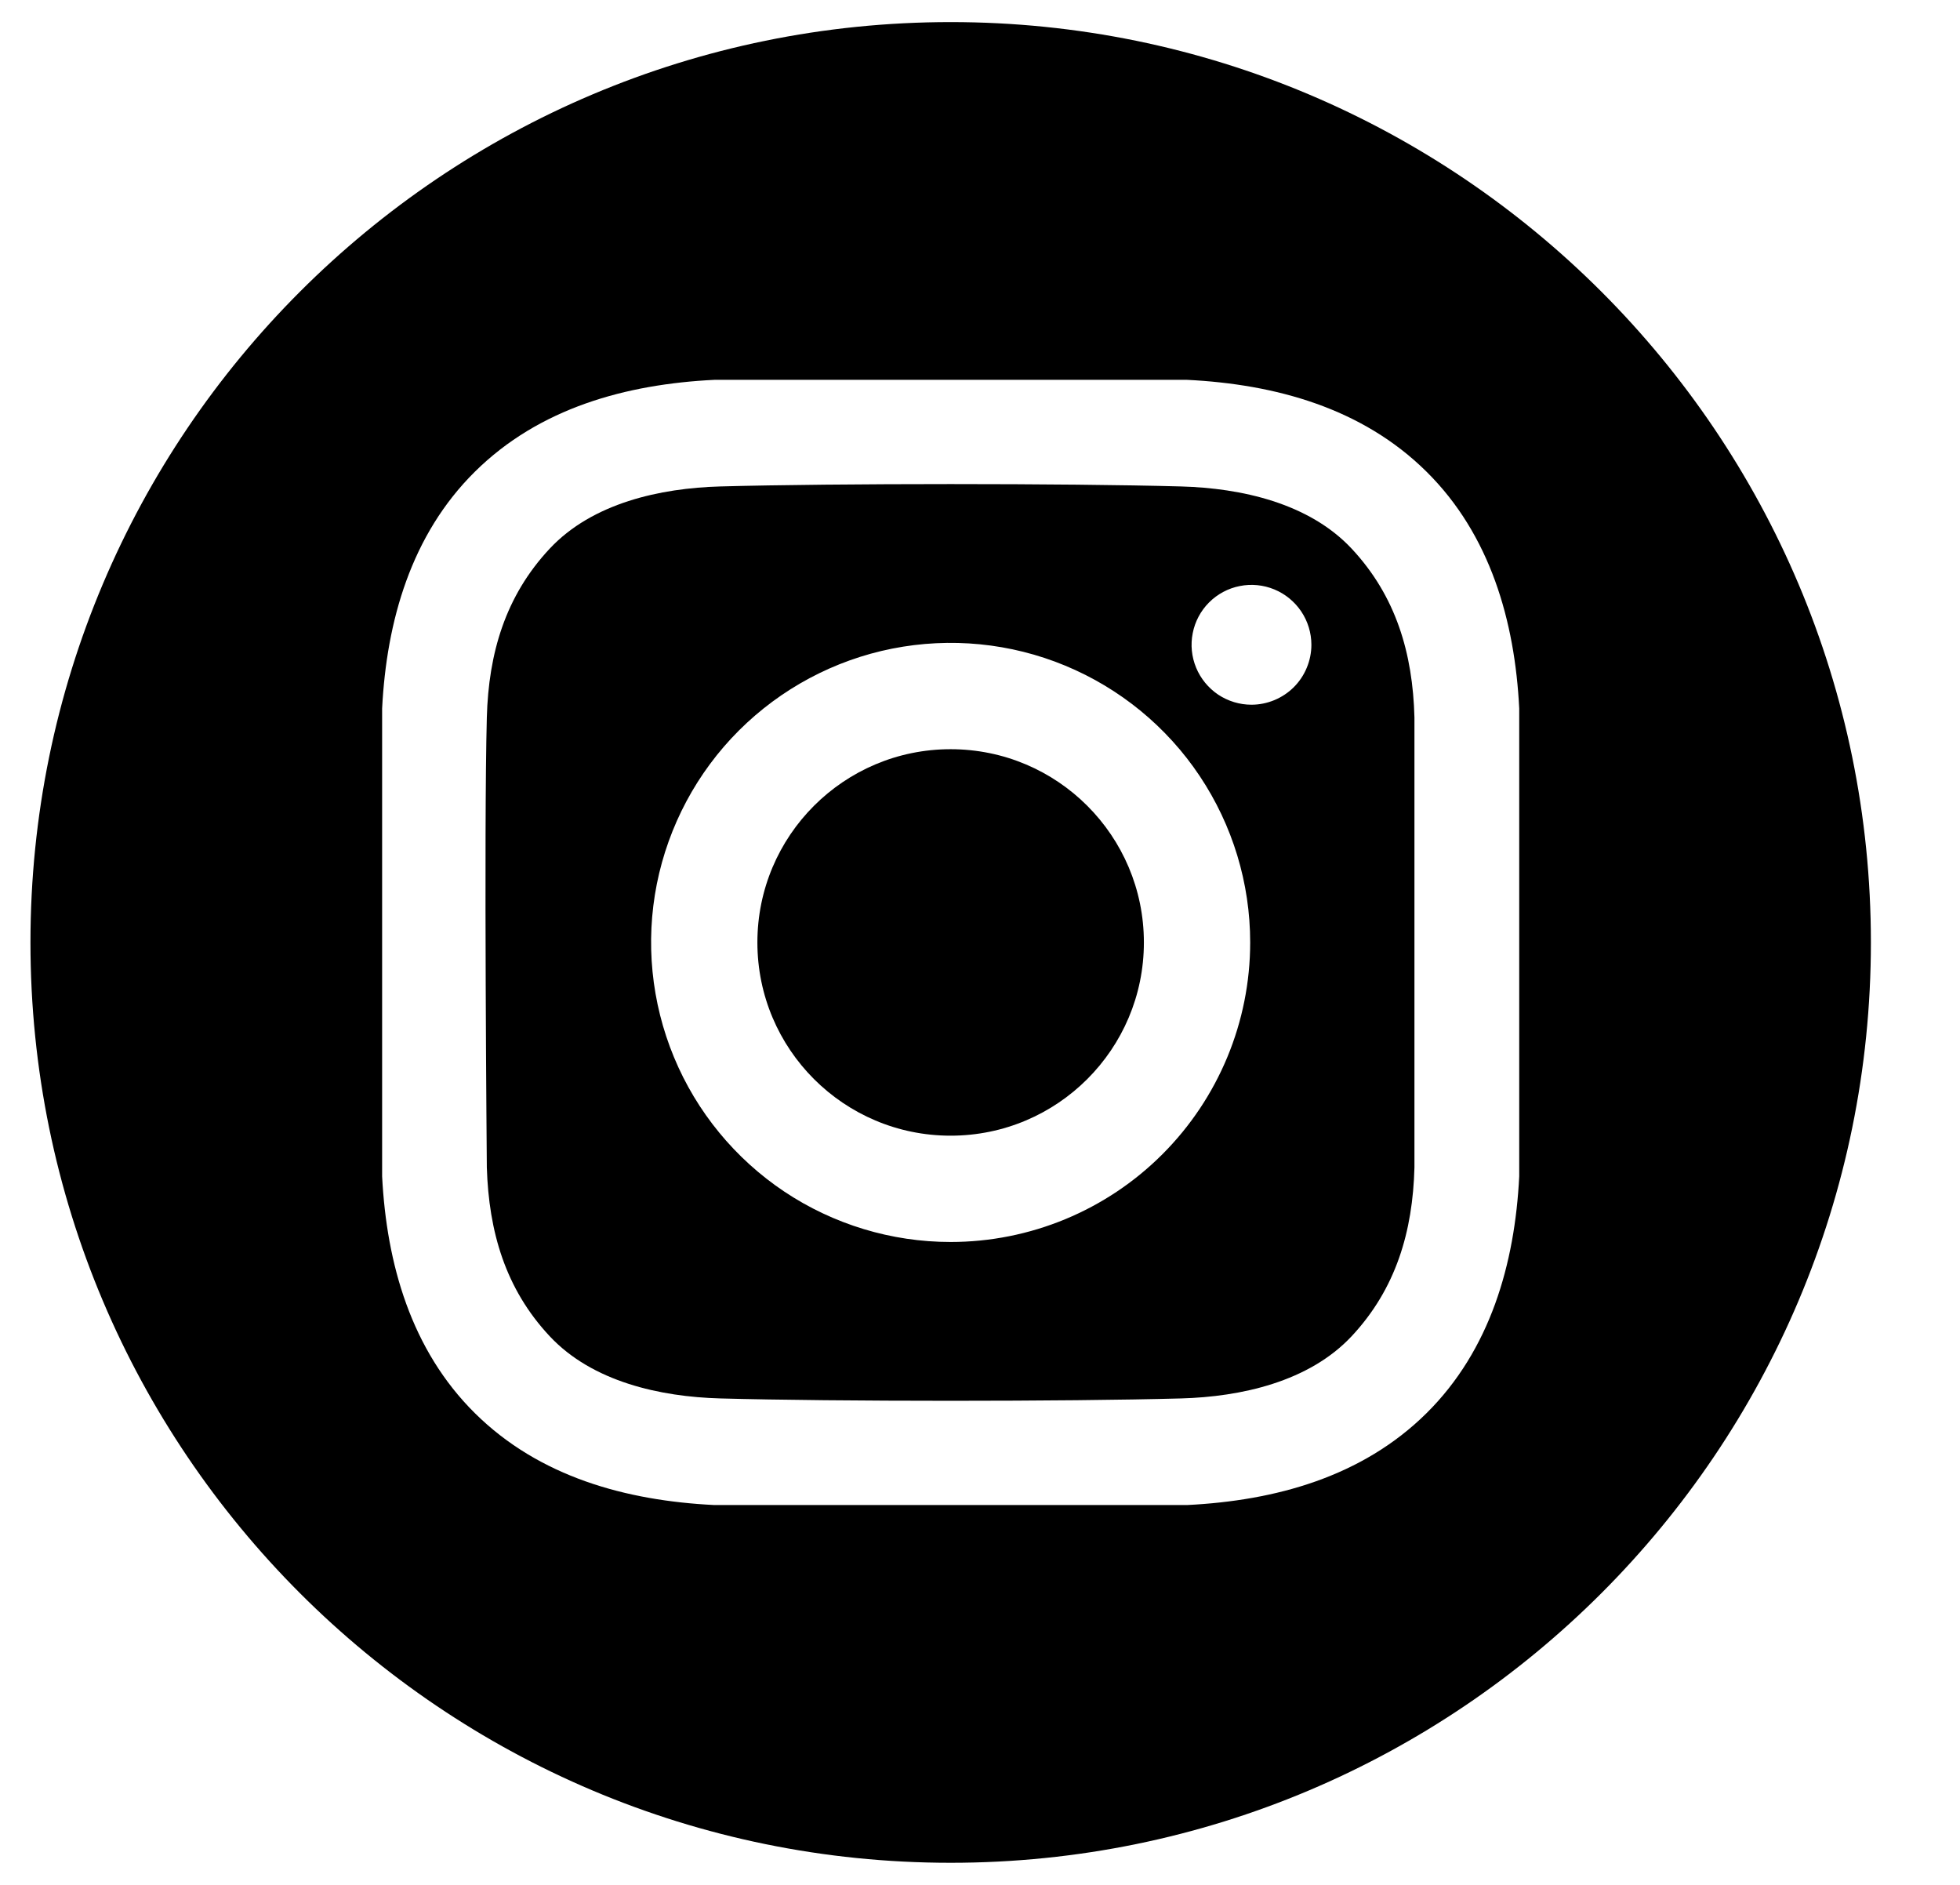 <svg width="26" height="25" viewBox="0 0 26 25" fill="none" xmlns="http://www.w3.org/2000/svg">
    <g clip-path="url(#clip0_1162_668)">
        <path d="M12.61 15.063C14.026 15.063 15.174 13.916 15.174 12.5C15.174 11.084 14.026 9.937 12.61 9.937C11.195 9.937 10.047 11.084 10.047 12.5C10.047 13.916 11.195 15.063 12.61 15.063Z" fill="black"/>
        <path d="M12.611 0.293C5.87 0.293 0.404 5.758 0.404 12.5C0.404 19.242 5.87 24.707 12.611 24.707C19.353 24.707 24.818 19.242 24.818 12.5C24.818 5.758 19.353 0.293 12.611 0.293ZM20.153 15.602C20.095 16.763 19.768 17.907 18.923 18.744C18.069 19.589 16.919 19.904 15.747 19.962H9.475C8.304 19.904 7.154 19.589 6.3 18.744C5.454 17.907 5.128 16.763 5.069 15.602V9.397C5.128 8.237 5.454 7.092 6.3 6.256C7.154 5.411 8.304 5.096 9.475 5.038H15.747C16.919 5.096 18.069 5.411 18.923 6.256C19.768 7.092 20.095 8.237 20.153 9.397L20.153 15.602Z" fill="black"/>
        <path d="M15.667 6.452C14.139 6.41 11.082 6.41 9.554 6.452C8.759 6.474 7.858 6.672 7.292 7.277C6.703 7.906 6.481 8.665 6.458 9.515C6.418 11.007 6.458 15.485 6.458 15.485C6.484 16.334 6.703 17.094 7.292 17.723C7.858 18.328 8.759 18.526 9.554 18.548C11.082 18.59 14.139 18.59 15.667 18.548C16.462 18.526 17.363 18.328 17.93 17.723C18.518 17.094 18.741 16.334 18.763 15.485V9.515C18.741 8.665 18.518 7.906 17.93 7.277C17.363 6.671 16.462 6.474 15.667 6.452ZM12.61 16.473C11.825 16.473 11.056 16.24 10.403 15.804C9.75 15.367 9.24 14.746 8.94 14.021C8.639 13.294 8.56 12.495 8.713 11.725C8.867 10.954 9.245 10.246 9.801 9.69C10.357 9.135 11.065 8.756 11.835 8.603C12.606 8.45 13.405 8.528 14.131 8.829C14.857 9.13 15.478 9.639 15.914 10.292C16.351 10.946 16.584 11.714 16.584 12.5C16.584 13.554 16.165 14.564 15.42 15.309C14.675 16.055 13.664 16.473 12.61 16.473ZM16.601 9.347C16.444 9.347 16.29 9.3 16.159 9.213C16.029 9.125 15.927 9.001 15.867 8.856C15.807 8.711 15.791 8.551 15.822 8.397C15.852 8.243 15.928 8.101 16.039 7.99C16.15 7.879 16.292 7.803 16.446 7.773C16.6 7.742 16.76 7.758 16.905 7.818C17.05 7.878 17.174 7.98 17.262 8.111C17.349 8.241 17.396 8.395 17.396 8.552C17.396 8.656 17.375 8.76 17.335 8.856C17.295 8.953 17.237 9.04 17.163 9.114C17.089 9.188 17.001 9.246 16.905 9.286C16.808 9.326 16.705 9.347 16.601 9.347Z" fill="black"/>
    </g>
    <defs>
        <clipPath id="clip0_1162_668">
            <rect width="25" height="25" fill="white" transform="translate(0.111)"/>
        </clipPath>
    </defs>
</svg>
